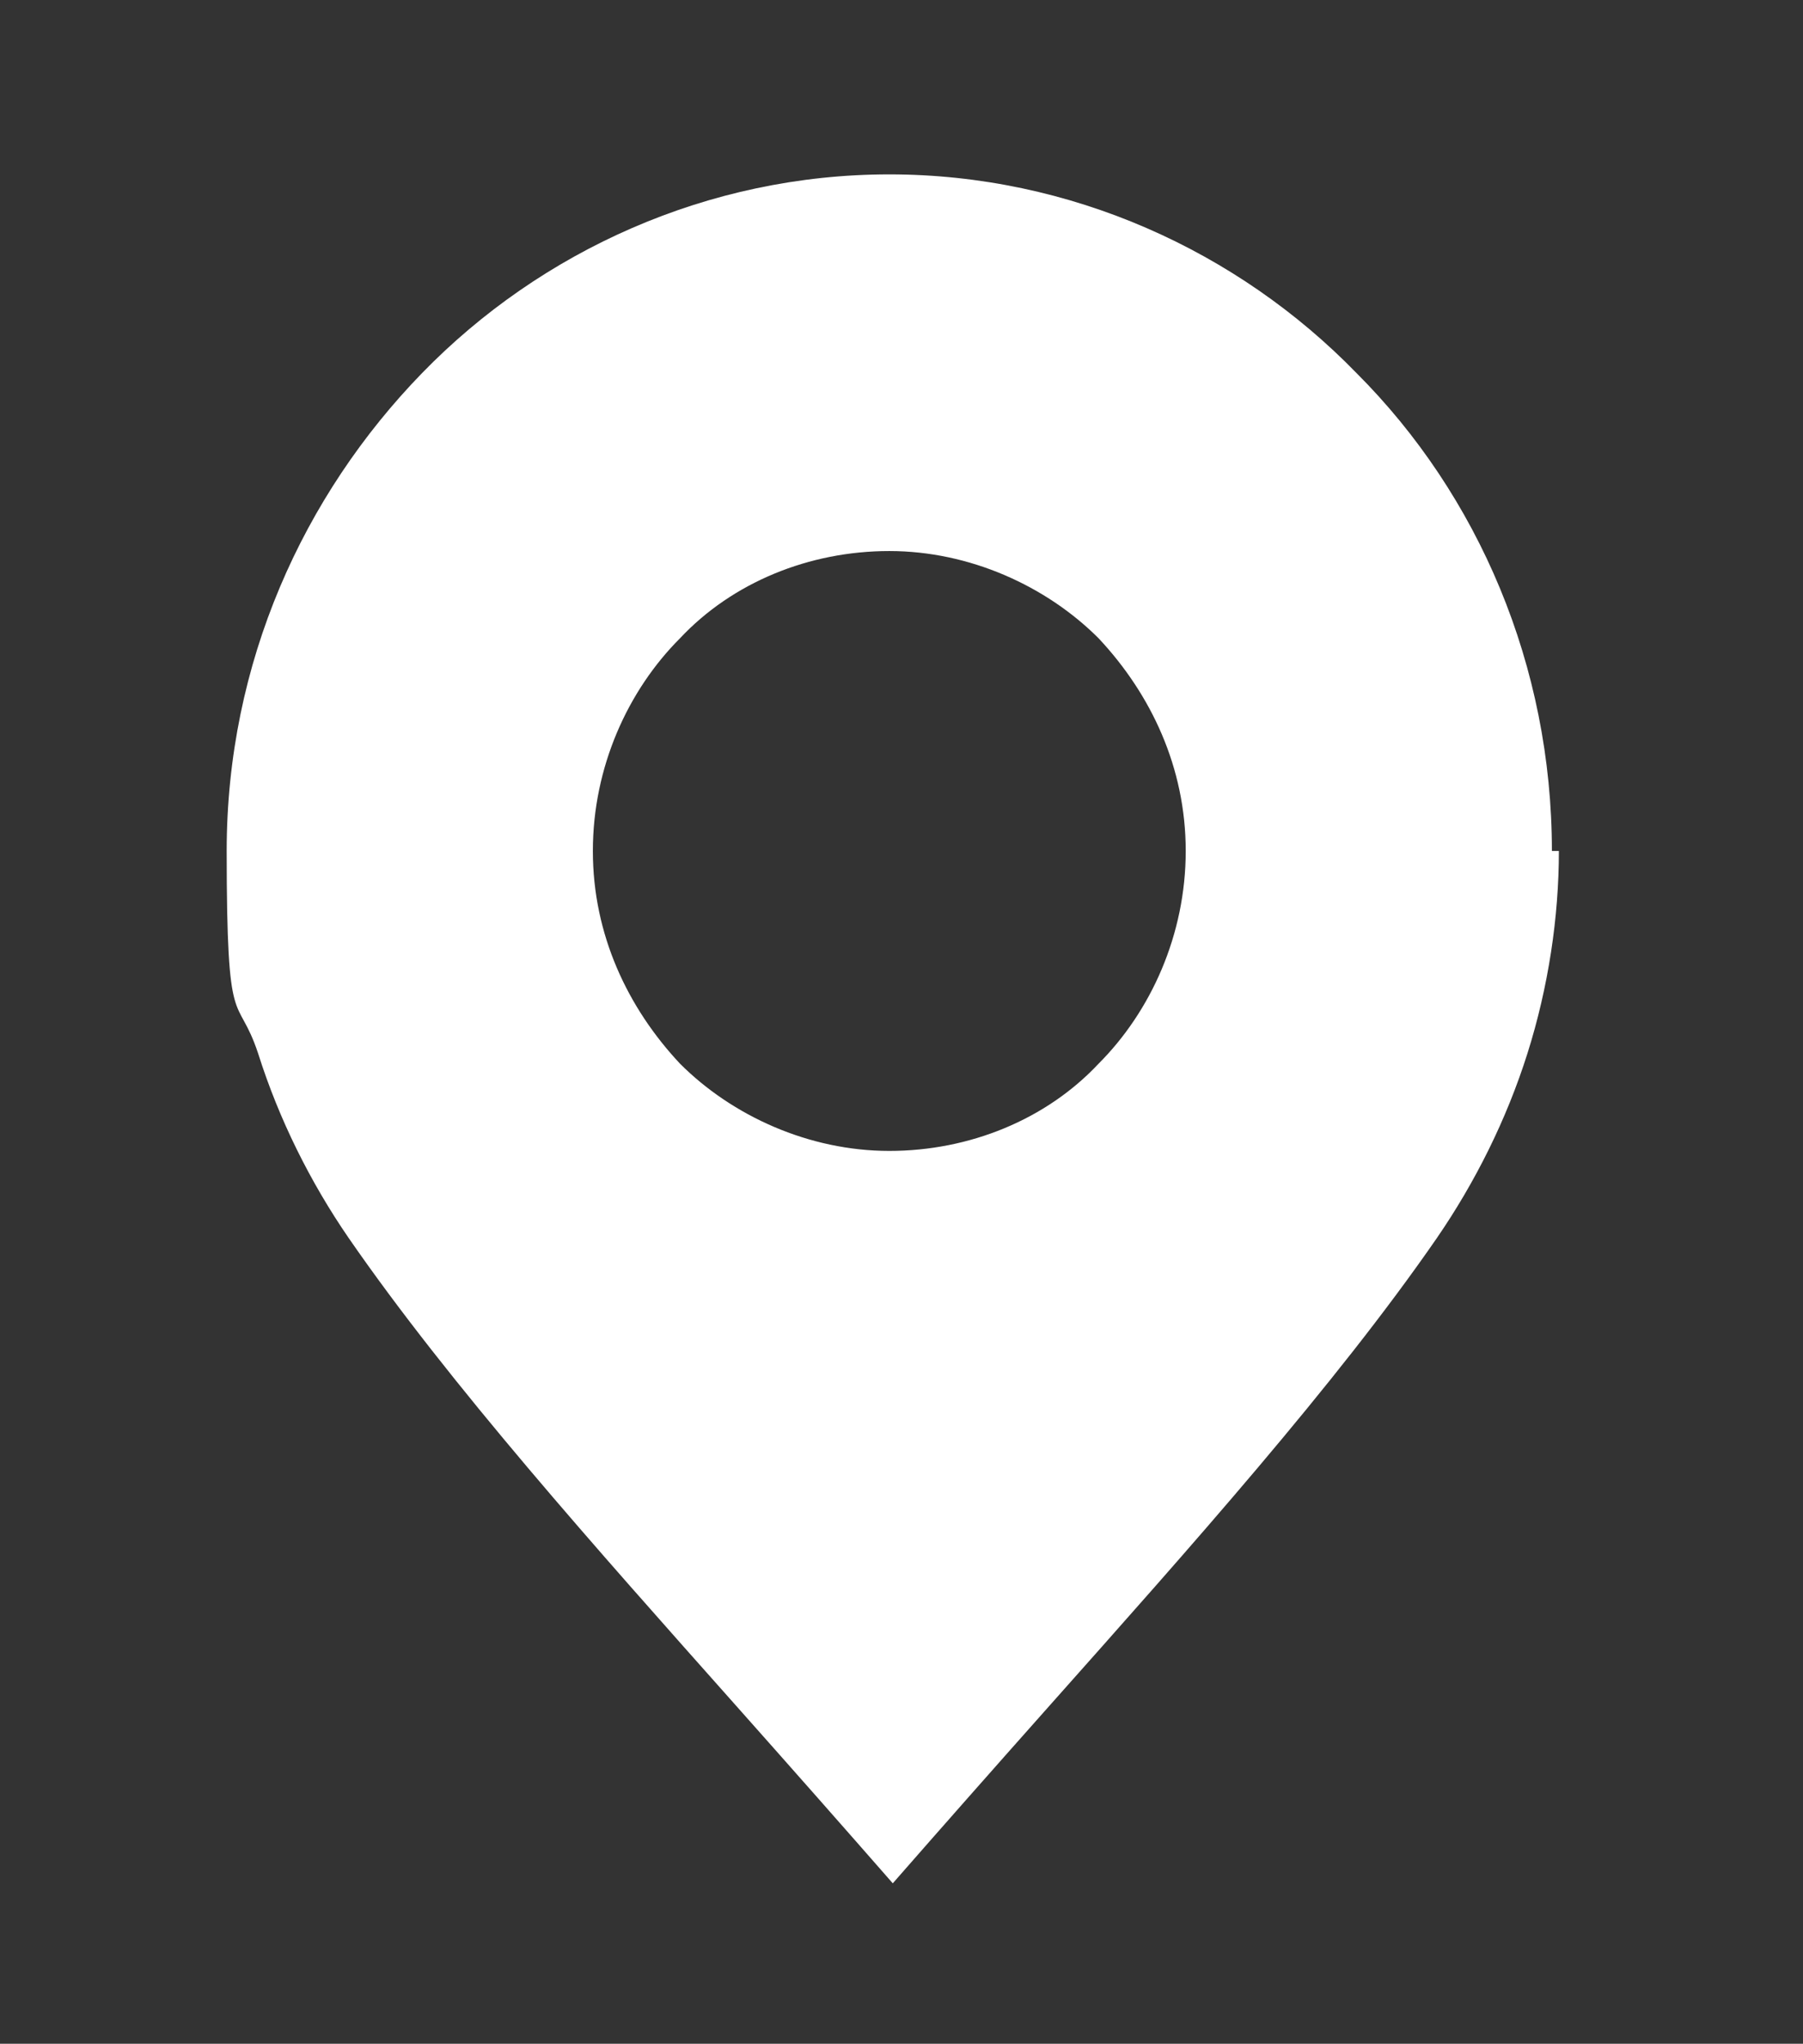 <?xml version="1.0" encoding="UTF-8"?>
<svg id="Livello_1" xmlns="http://www.w3.org/2000/svg" version="1.1" viewBox="0 0 51.7 58.6">
  <rect x="0" y="0" width="51.7" height="58.6" fill="#333333" stroke="none"/>
  <!-- Generator: Adobe Illustrator 29.6.1, SVG Export Plug-In . SVG Version: 2.1.1 Build 9)  -->
  <defs>
    <style>
      .st0 {
        fill: #fff;
      }
    </style>
  </defs>
  <path class="st0" d="M34,24.4c0,2.4-1,4.6-2.5,6.1-1.5,1.6-3.7,2.5-6,2.5s-4.5-1-6-2.5c-1.5-1.6-2.5-3.7-2.5-6.1h0c0-2.4,1-4.6,2.5-6.1,1.5-1.6,3.7-2.5,6-2.5s4.5,1,6,2.5c1.5,1.6,2.5,3.7,2.5,6.1M44.5,24.4h0c0-5.3-2.1-10.2-5.6-13.7-3.4-3.5-8.2-5.7-13.4-5.7s-10,2.2-13.4,5.7c-3.4,3.5-5.6,8.3-5.6,13.7s.3,4,.9,5.8c.6,1.9,1.5,3.7,2.6,5.3,2.9,4.2,7.1,8.9,11.1,13.4,1.6,1.8,3.1,3.5,4.5,5.1,1.4-1.6,2.9-3.3,4.5-5.1,4-4.5,8.2-9.2,11.1-13.4,1.1-1.6,2-3.4,2.6-5.3.6-1.9.9-3.9.9-5.8"/>
</svg>